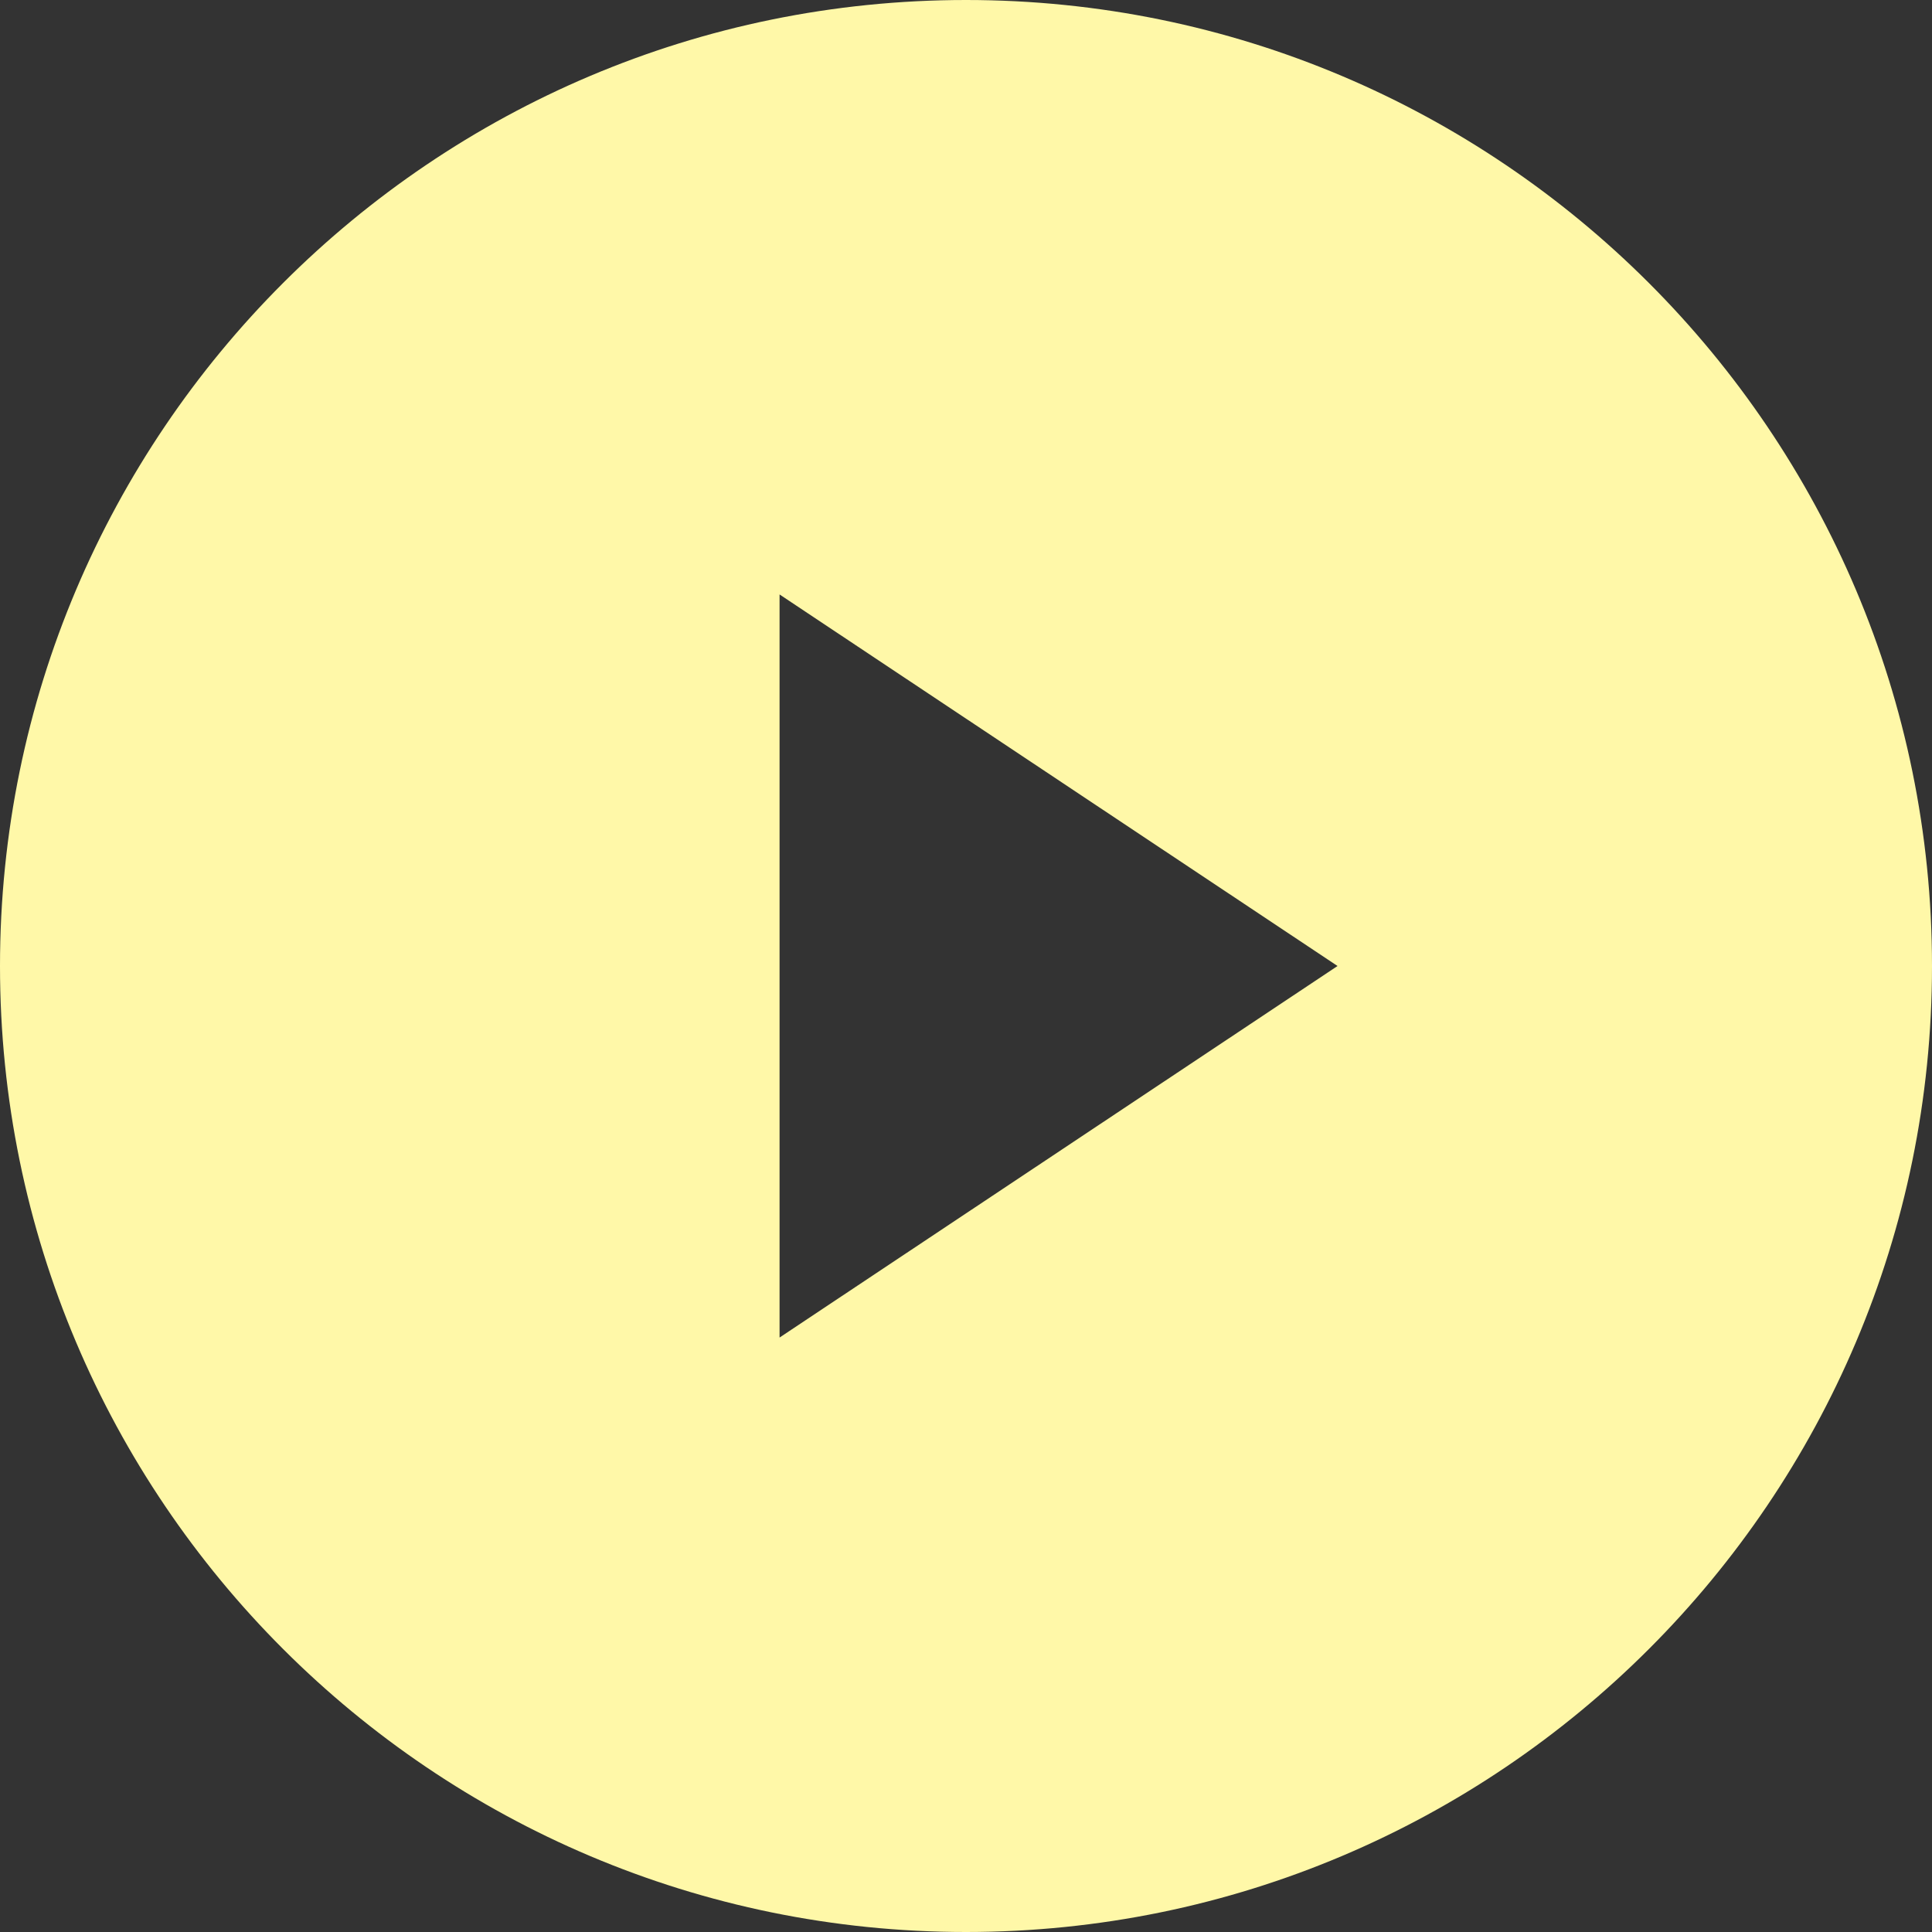 <?xml version="1.0" encoding="UTF-8"?> <svg xmlns="http://www.w3.org/2000/svg" width="26" height="26" viewBox="0 0 26 26" fill="none"><rect x="0" y="0" width="26" height="26" fill="#333333" stroke="none"/> <path d="M13 0C5.824 0 0 5.824 0 13C0 20.176 5.824 26 13 26C20.176 26 26 20.176 26 13C26 5.824 20.176 0 13 0ZM13 20.696C8.749 20.696 5.304 17.251 5.304 13C5.304 8.749 8.749 5.304 13 5.304C17.251 5.304 20.696 8.749 20.696 13C20.696 17.251 17.251 20.696 13 20.696ZM13 4.875C9.282 4.875 4.333 9.282 4.333 13C4.333 16.718 9.282 21.667 13 21.667C16.718 21.667 21.125 16.718 21.125 13C21.125 9.282 16.718 4.875 13 4.875ZM10.491 18V8L18 13L10.491 18Z" fill="#FFF8A8"></path> </svg> 